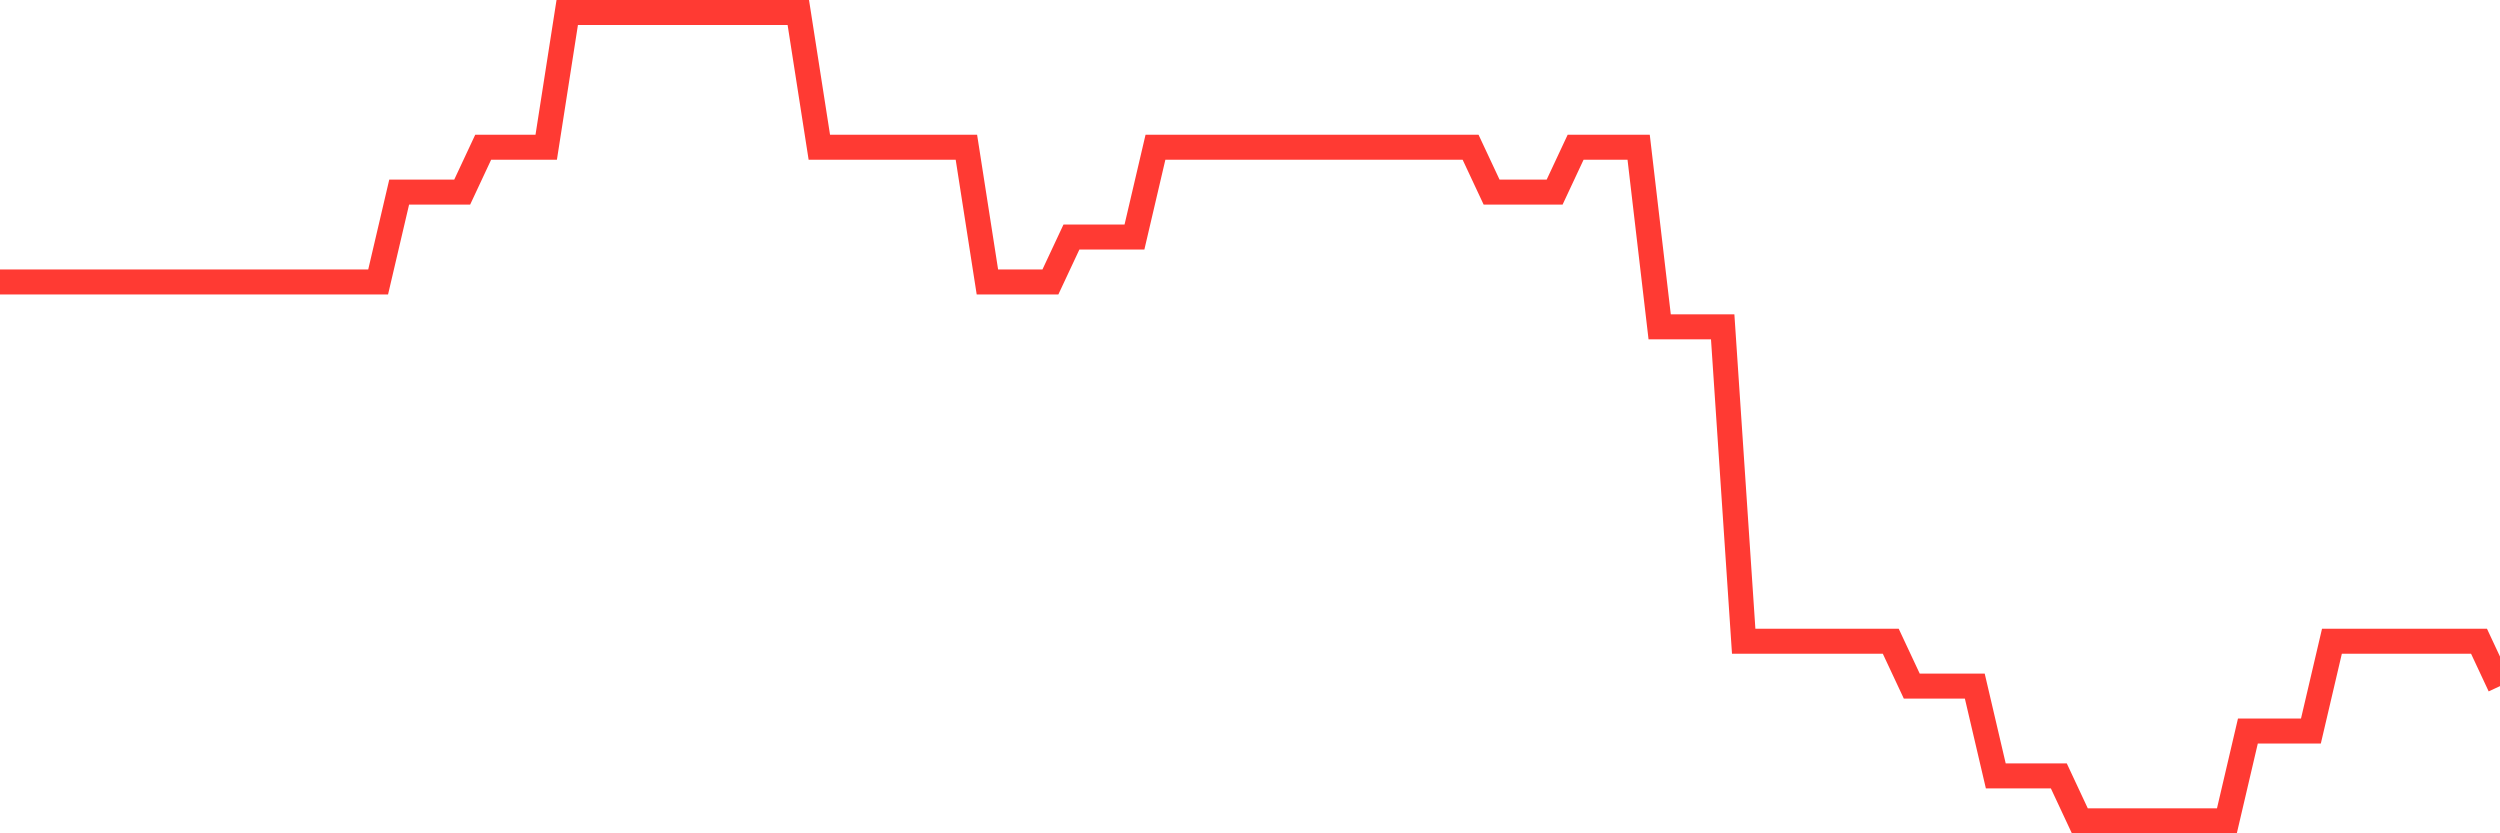 <svg
  xmlns="http://www.w3.org/2000/svg"
  xmlns:xlink="http://www.w3.org/1999/xlink"
  width="120"
  height="40"
  viewBox="0 0 120 40"
  preserveAspectRatio="none"
>
  <polyline
    points="0,13.533 1.008,13.533 2.017,13.533 3.025,13.533 4.034,13.533 5.042,13.533 6.05,13.533 7.059,13.533 8.067,13.533 9.076,13.533 10.084,13.533 11.092,13.533 12.101,13.533 13.109,13.533 14.118,13.533 15.126,13.533 16.134,13.533 17.143,13.533 18.151,13.533 19.16,9.222 20.168,9.222 21.176,9.222 22.185,9.222 23.193,7.067 24.202,7.067 25.21,7.067 26.218,7.067 27.227,0.6 28.235,0.6 29.244,0.6 30.252,0.6 31.261,0.6 32.269,0.6 33.277,0.6 34.286,0.6 35.294,0.6 36.303,0.6 37.311,0.6 38.319,0.6 39.328,7.067 40.336,7.067 41.345,7.067 42.353,7.067 43.361,7.067 44.37,7.067 45.378,7.067 46.387,7.067 47.395,13.533 48.403,13.533 49.412,13.533 50.42,13.533 51.429,11.378 52.437,11.378 53.445,11.378 54.454,11.378 55.462,7.067 56.471,7.067 57.479,7.067 58.487,7.067 59.496,7.067 60.504,7.067 61.513,7.067 62.521,7.067 63.529,7.067 64.538,7.067 65.546,7.067 66.555,7.067 67.563,7.067 68.571,7.067 69.58,7.067 70.588,7.067 71.597,9.222 72.605,9.222 73.613,9.222 74.622,9.222 75.63,7.067 76.639,7.067 77.647,7.067 78.655,7.067 79.664,15.689 80.672,15.689 81.681,15.689 82.689,15.689 83.697,30.778 84.706,30.778 85.714,30.778 86.723,30.778 87.731,30.778 88.739,30.778 89.748,30.778 90.756,30.778 91.765,32.933 92.773,32.933 93.782,32.933 94.79,32.933 95.798,37.244 96.807,37.244 97.815,37.244 98.824,37.244 99.832,39.4 100.84,39.4 101.849,39.4 102.857,39.4 103.866,39.4 104.874,39.4 105.882,39.4 106.891,39.4 107.899,35.089 108.908,35.089 109.916,35.089 110.924,35.089 111.933,30.778 112.941,30.778 113.95,30.778 114.958,30.778 115.966,30.778 116.975,30.778 117.983,30.778 118.992,30.778 120,32.933"
    fill="none"
    stroke="#ff3a33"
    stroke-width="1.2"
  >
  </polyline>
</svg>